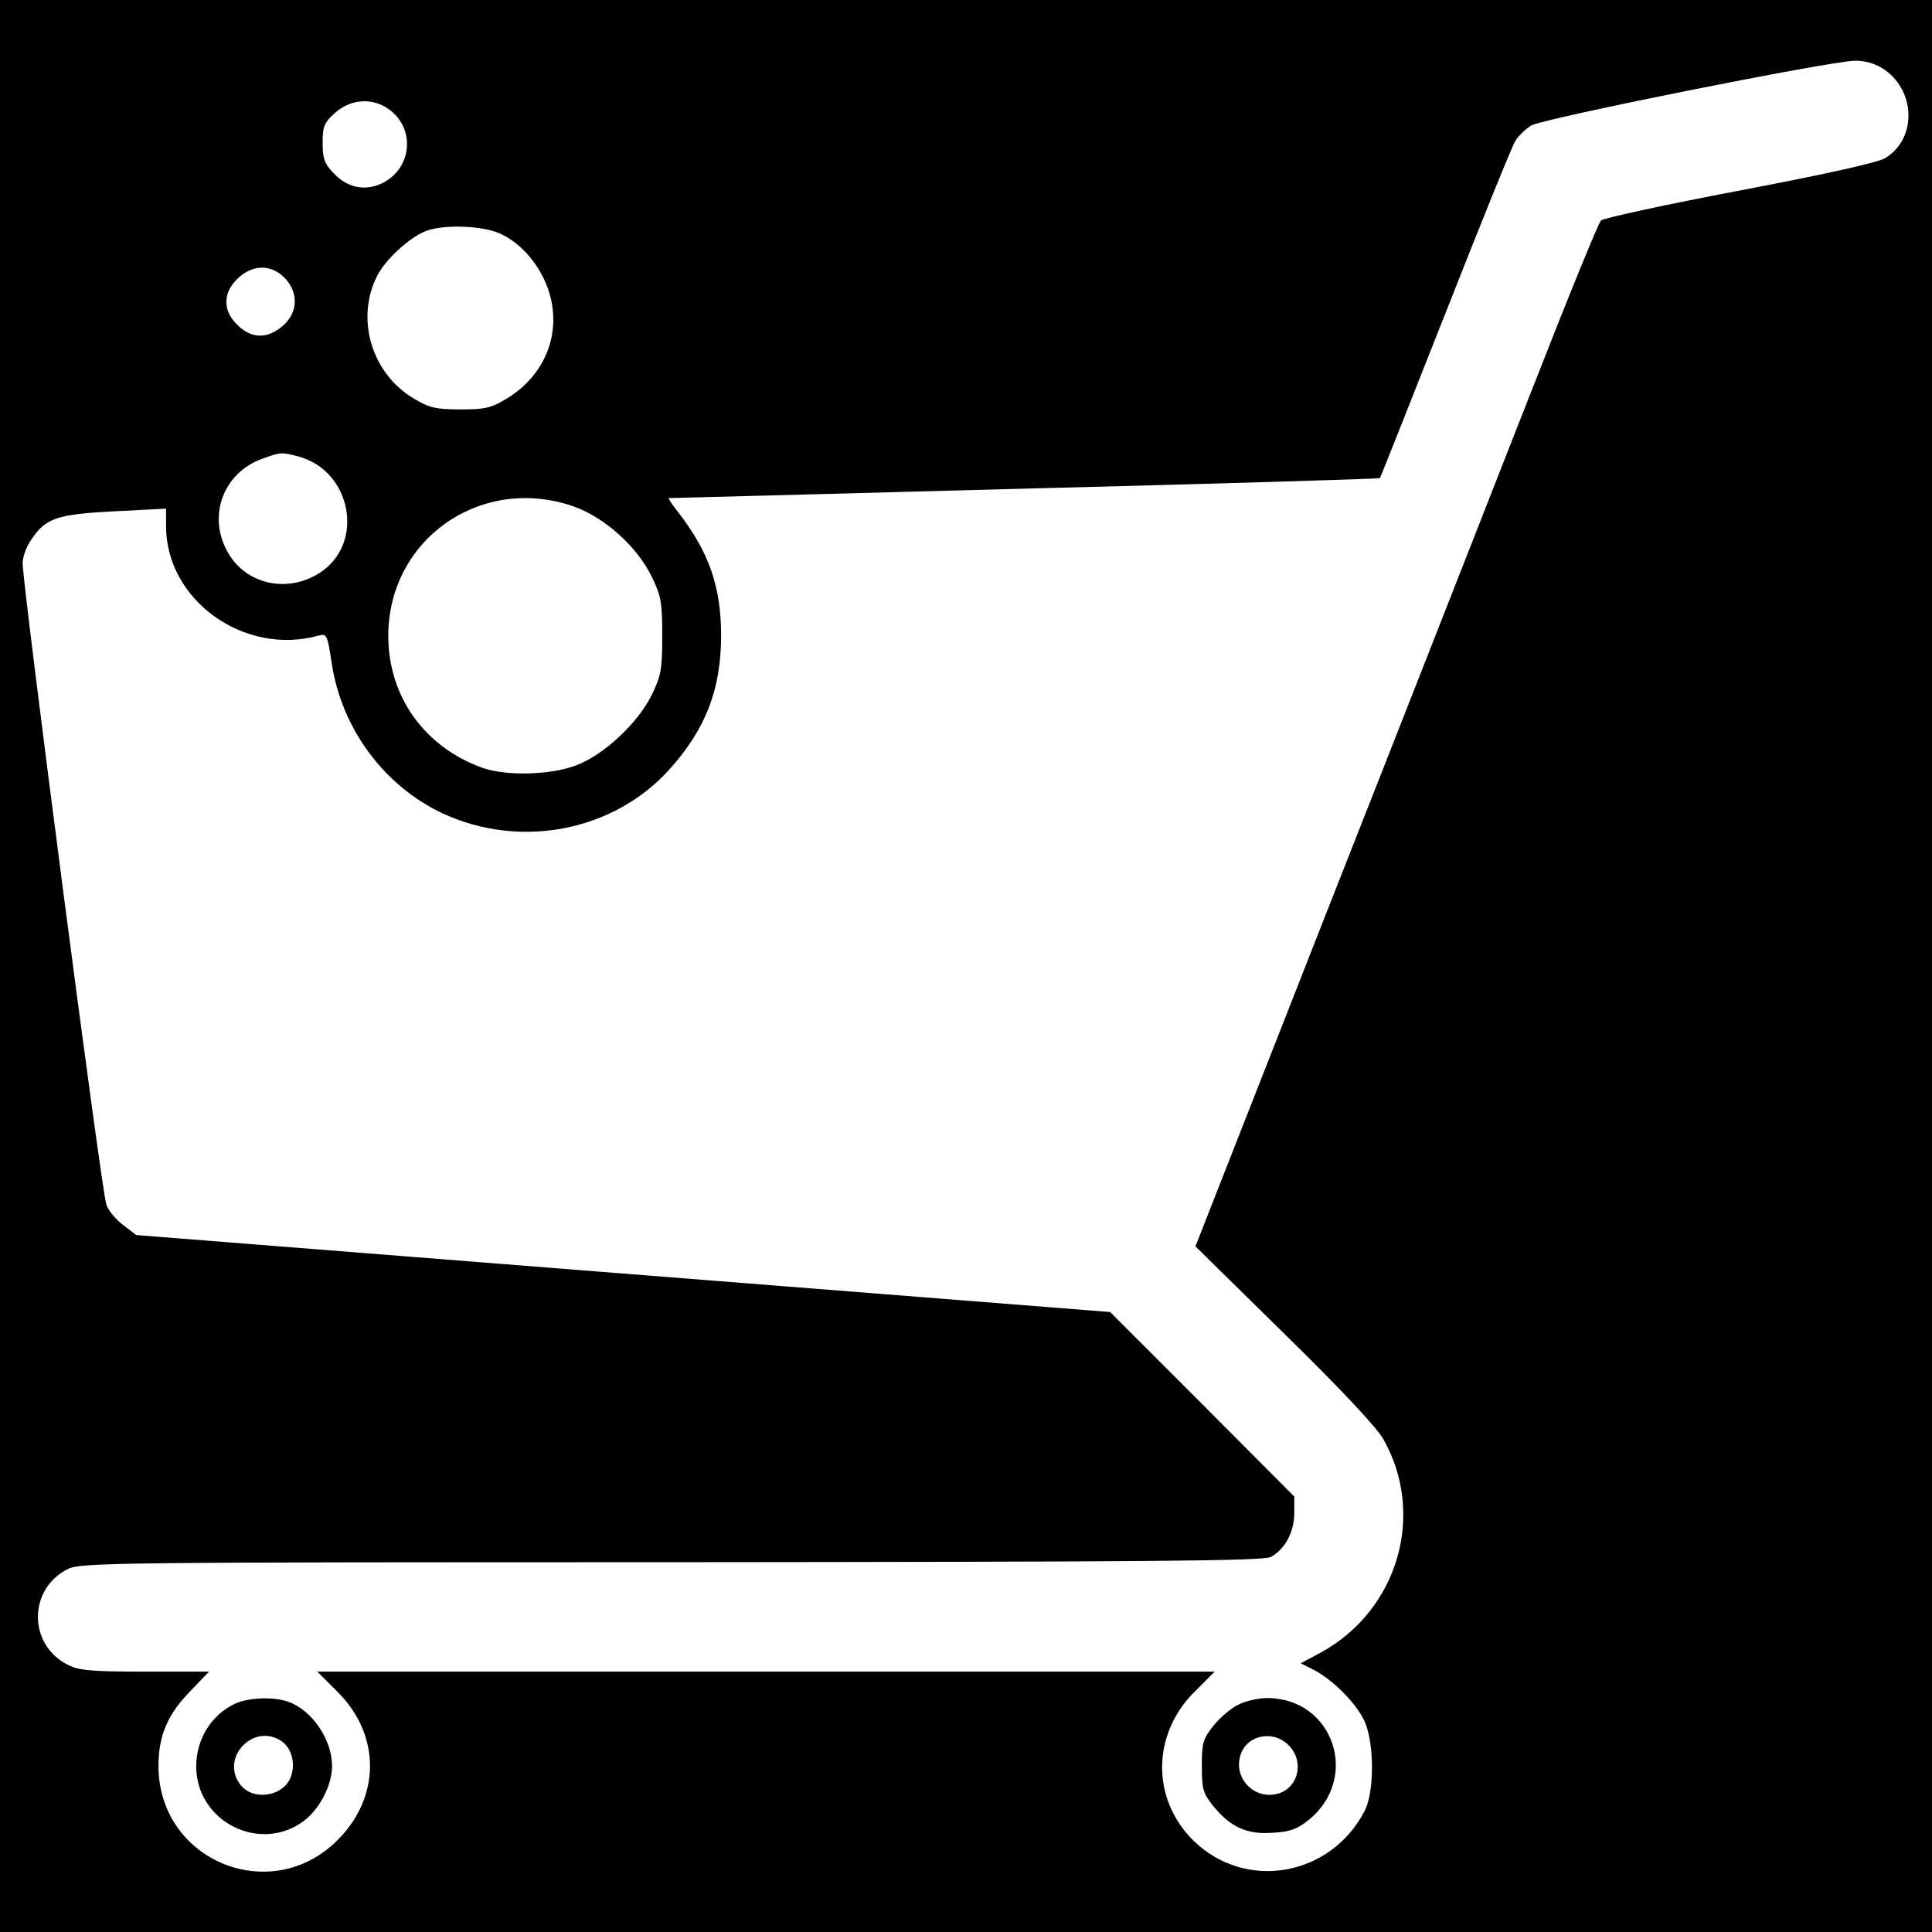 <?xml version="1.0" standalone="no"?>
<!DOCTYPE svg PUBLIC "-//W3C//DTD SVG 20010904//EN"
 "http://www.w3.org/TR/2001/REC-SVG-20010904/DTD/svg10.dtd">
<svg version="1.0" xmlns="http://www.w3.org/2000/svg"
 width="512pt" height="512pt" viewBox="0 0 512 512"
 preserveAspectRatio="xMidYMid meet">
<g transform="translate(0,512) scale(0.1,-0.1)"
fill="#000000" stroke="none">
<path d="M0 2560 l0 -2560 2560 0 2560 0 0 2560 0 2560 -2560 0 -2560 0 0
-2560z m4987 2380 c90 -55 95 -187 9 -239 -20 -12 -155 -42 -386 -86 -195 -37
-360 -73 -367 -79 -7 -6 -91 -213 -188 -461 -97 -247 -336 -857 -532 -1354
l-355 -904 235 -231 c146 -143 246 -249 263 -280 113 -199 39 -453 -165 -565
l-54 -29 34 -17 c47 -24 107 -82 132 -130 29 -54 31 -192 3 -245 -91 -174
-316 -212 -453 -78 -112 110 -111 282 3 395 l53 53 -1189 0 -1189 0 54 -54
c114 -114 114 -278 0 -392 -177 -178 -475 -55 -475 196 0 82 25 139 88 202
l46 48 -169 0 c-142 0 -176 3 -205 18 -106 53 -106 201 0 254 33 17 130 18
1600 18 1254 1 1570 3 1588 14 37 20 62 66 62 116 l0 44 -244 245 -244 244
-1291 102 -1290 102 -34 26 c-19 14 -39 38 -45 54 -12 28 -222 1642 -222 1700
0 17 10 45 23 63 38 57 67 67 220 75 l137 7 0 -46 c0 -197 208 -346 406 -290
20 5 22 0 33 -73 26 -174 139 -326 295 -399 206 -95 453 -47 601 118 95 106
136 211 136 354 0 129 -32 221 -114 327 -16 20 -27 37 -25 37 1 0 425 11 942
25 516 13 940 26 943 28 2 3 80 200 174 438 94 239 177 444 185 456 8 13 26
30 41 40 27 18 786 170 858 172 24 1 53 -7 72 -19z m-3947 -117 c62 -55 47
-153 -28 -189 -45 -21 -91 -12 -128 27 -24 25 -29 39 -29 80 0 44 4 54 33 80
45 40 108 41 152 2z m285 -322 c59 -26 111 -90 131 -158 32 -108 -12 -217
-111 -278 -43 -26 -57 -30 -124 -30 -65 0 -83 4 -123 28 -113 66 -157 212 -98
327 22 42 80 96 124 116 46 20 153 17 201 -5z m-571 -117 c38 -39 36 -93 -5
-128 -41 -35 -83 -34 -120 3 -20 20 -29 39 -29 61 0 22 9 41 29 61 39 38 88
40 125 3z m38 -474 c140 -39 175 -229 57 -307 -85 -56 -195 -33 -244 51 -57
97 -14 214 92 251 47 17 49 17 95 5z m728 -132 c82 -29 168 -106 207 -186 25
-51 28 -68 28 -157 0 -89 -3 -106 -28 -157 -37 -75 -128 -160 -202 -187 -68
-25 -182 -28 -246 -6 -154 55 -250 189 -250 350 0 256 246 428 491 343z"/>
<path d="M625 606 c-64 -29 -105 -94 -105 -167 0 -147 170 -232 286 -144 42
32 74 95 74 145 0 69 -52 146 -113 169 -38 15 -105 13 -142 -3z m122 -101 c27
-19 37 -61 23 -96 -22 -52 -103 -62 -135 -16 -51 72 40 163 112 112z"/>
<path d="M3281 602 c-19 -9 -48 -34 -65 -55 -28 -35 -31 -46 -31 -107 0 -61 3
-72 30 -106 46 -56 89 -76 157 -71 46 2 66 10 95 33 139 111 67 324 -109 324
-24 0 -58 -8 -77 -18z m134 -107 c43 -43 26 -115 -31 -129 -59 -15 -113 39
-98 98 14 57 86 74 129 31z"/>
</g>
</svg>
